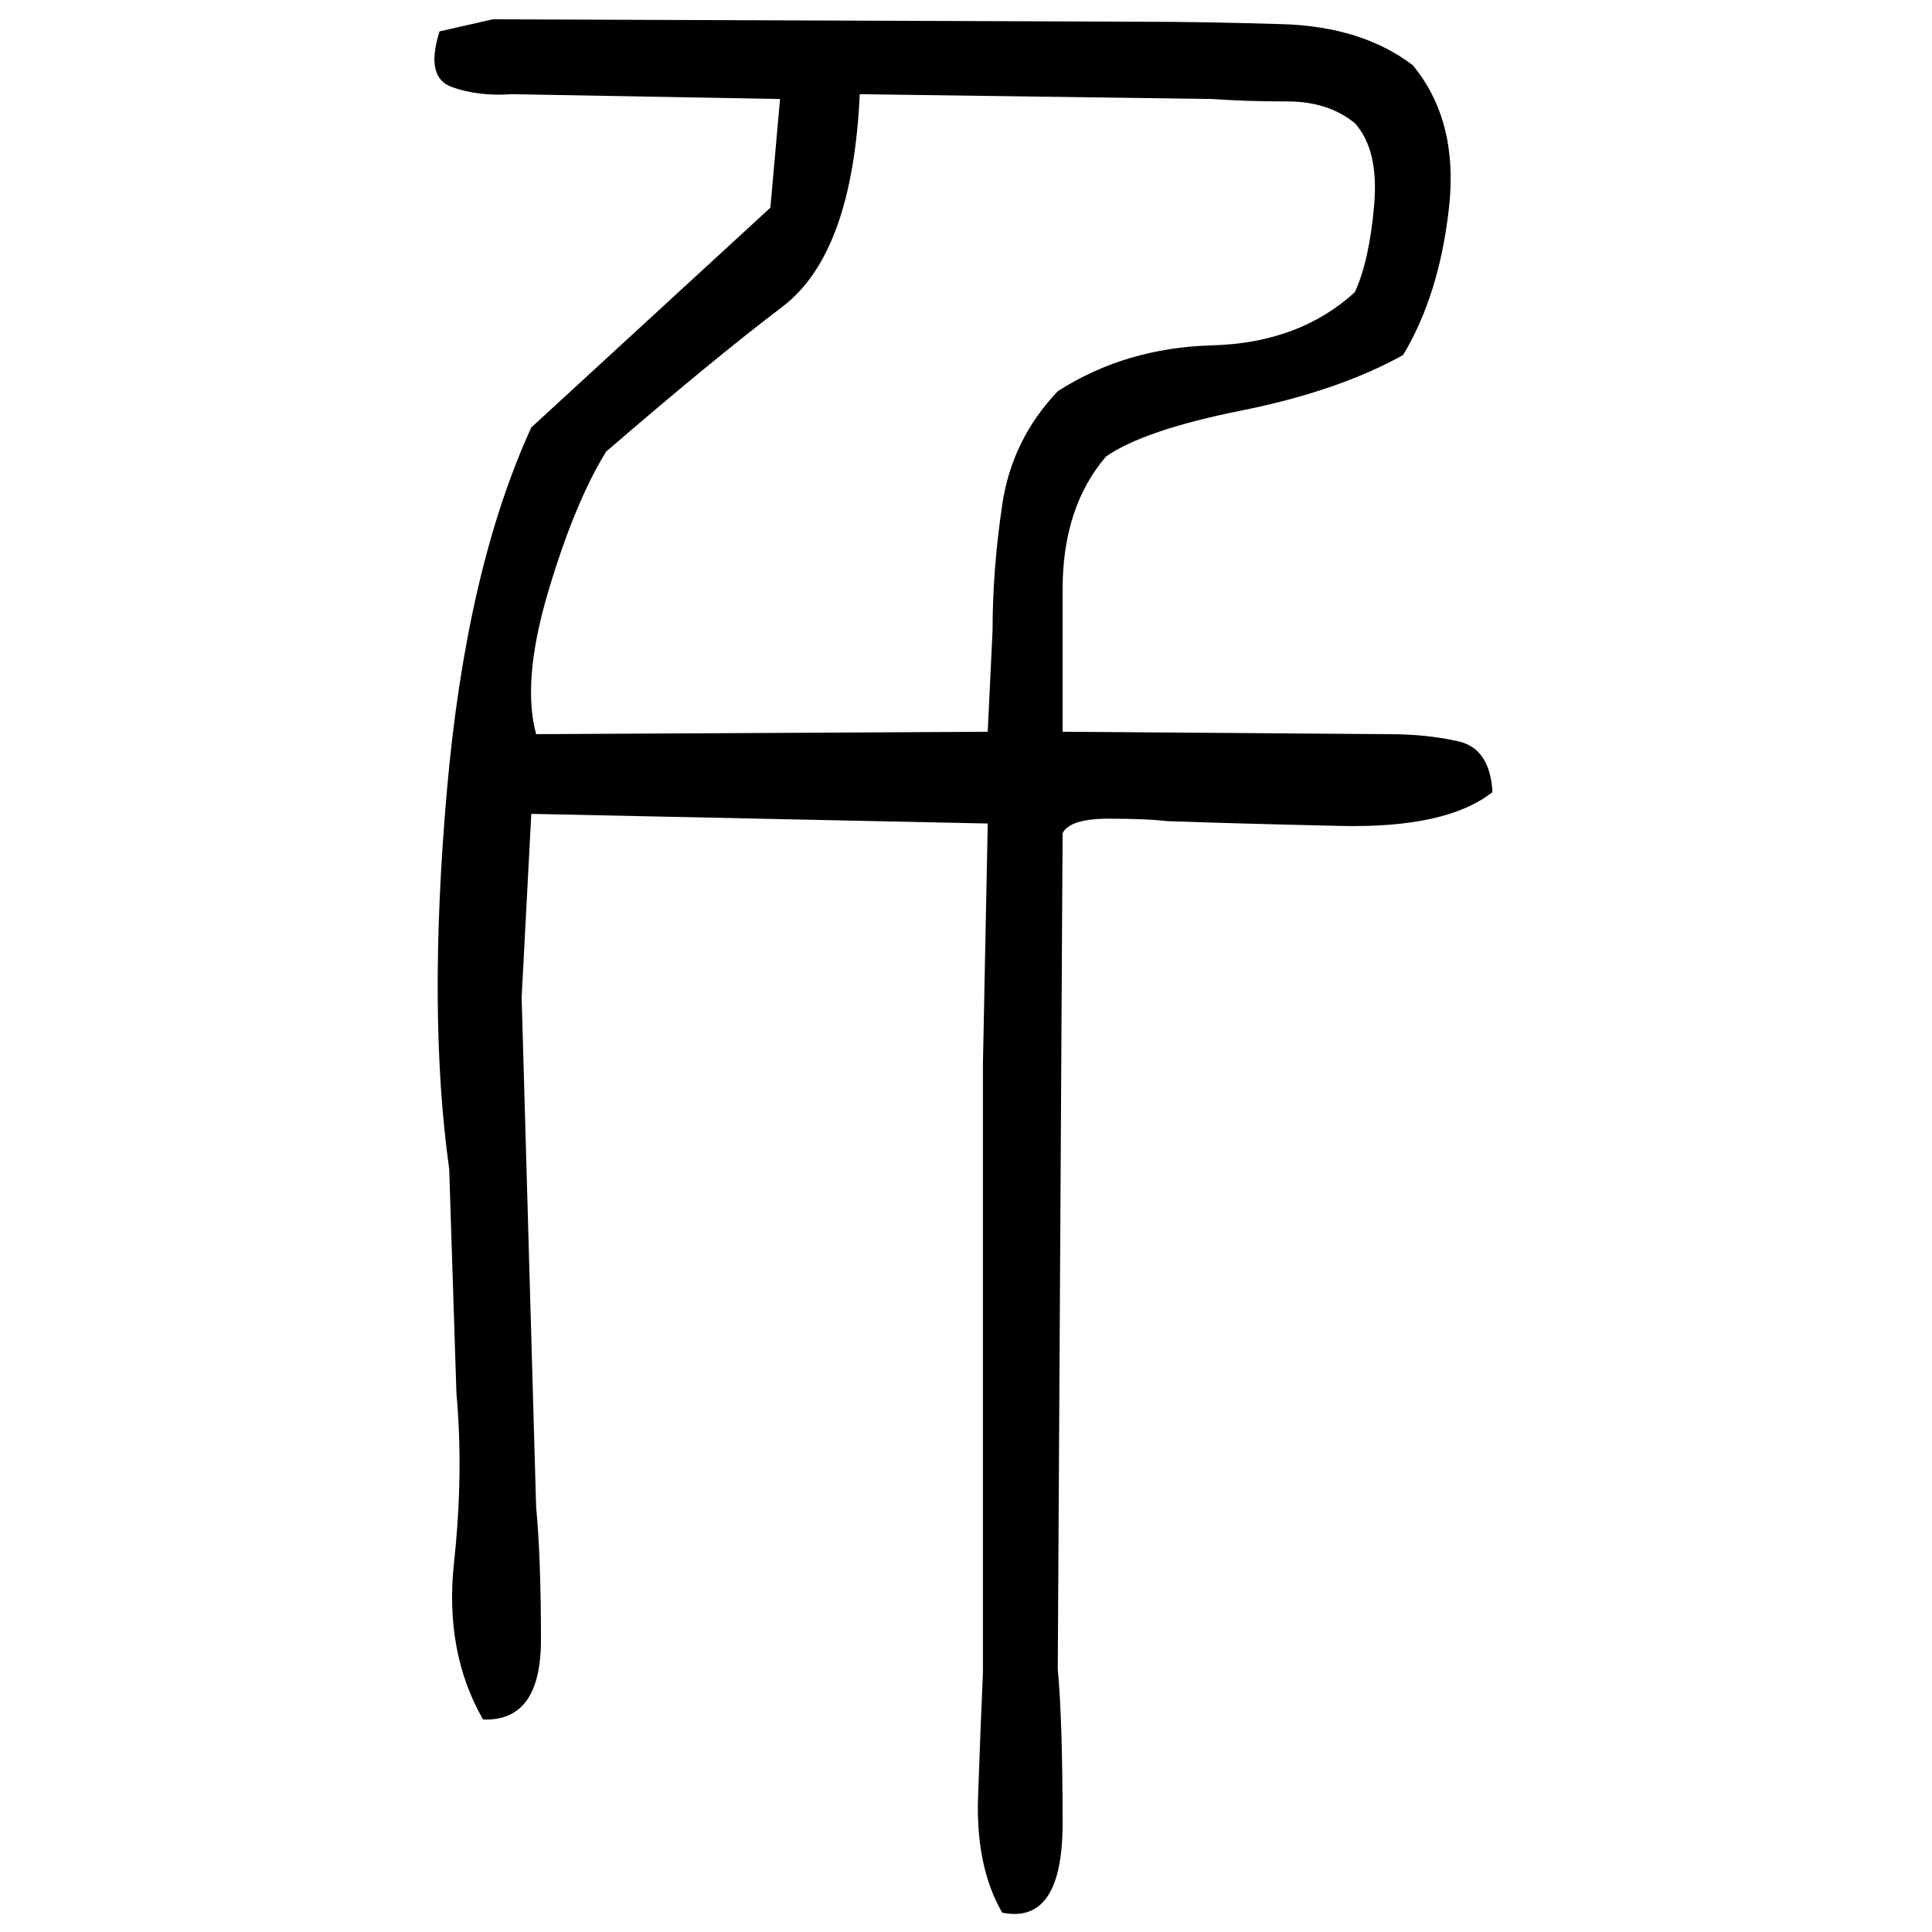 ﻿<?xml version="1.0" encoding="UTF-8" standalone="yes"?>
<svg xmlns="http://www.w3.org/2000/svg" height="100%" version="1.1" width="100%" viewBox="0 0 80 80">
  <g transform="scale(1)">
    <path fill="#000000" d="M20.4 0.8L47.3 0.9Q49.8 0.9 53.1 1T58.5 2.7Q60.4 5 60.0 8.6T58.1 14.7Q55.4 16.2 51.4 17T45.8 18.9Q44 21 44 24.4T44 30.3L57.5 30.4Q59.1 30.4 60.4 30.7T61.8 32.8Q59.9 34.3 55.5 34.2T48.3 34.0Q47.5 33.9 45.9 33.9T44 34.5L43.8 69.1Q44 71.3 44 75.5T41.5 79.2Q40.4 77.3 40.5 74.4T40.7 69.3V44.1L40.9 34.1L22 33.7L21.6 41.3L22.2 62.4Q22.4 64.5 22.4 67.9T20 71.2Q18.4 68.4 18.8 64.7T18.9 57.7L18.6 48.4Q17.7 42 18.5 32.8T22 17.7L31.9 8.6L32.3 4.1L21.2 3.9Q19.8 4 18.7 3.6T18.2 1.3L20.4 0.8ZM35.3 10.5T32.4 12.7T25.1 18.7Q23.8 20.8 22.7 24.5T22.2 30.4L40.9 30.3L41.1 26.1Q41.1 23.6 41.5 20.9T43.8 16.2Q46.6 14.4 50.2 14.3T56.1 12.1Q56.7 10.8 56.9 8.5T56.1 5.1Q55 4.2 53.3 4.2T50.2 4.1L35.6 3.9Q35.3 10.5 32.4 12.7Z" />
  </g>
</svg>
